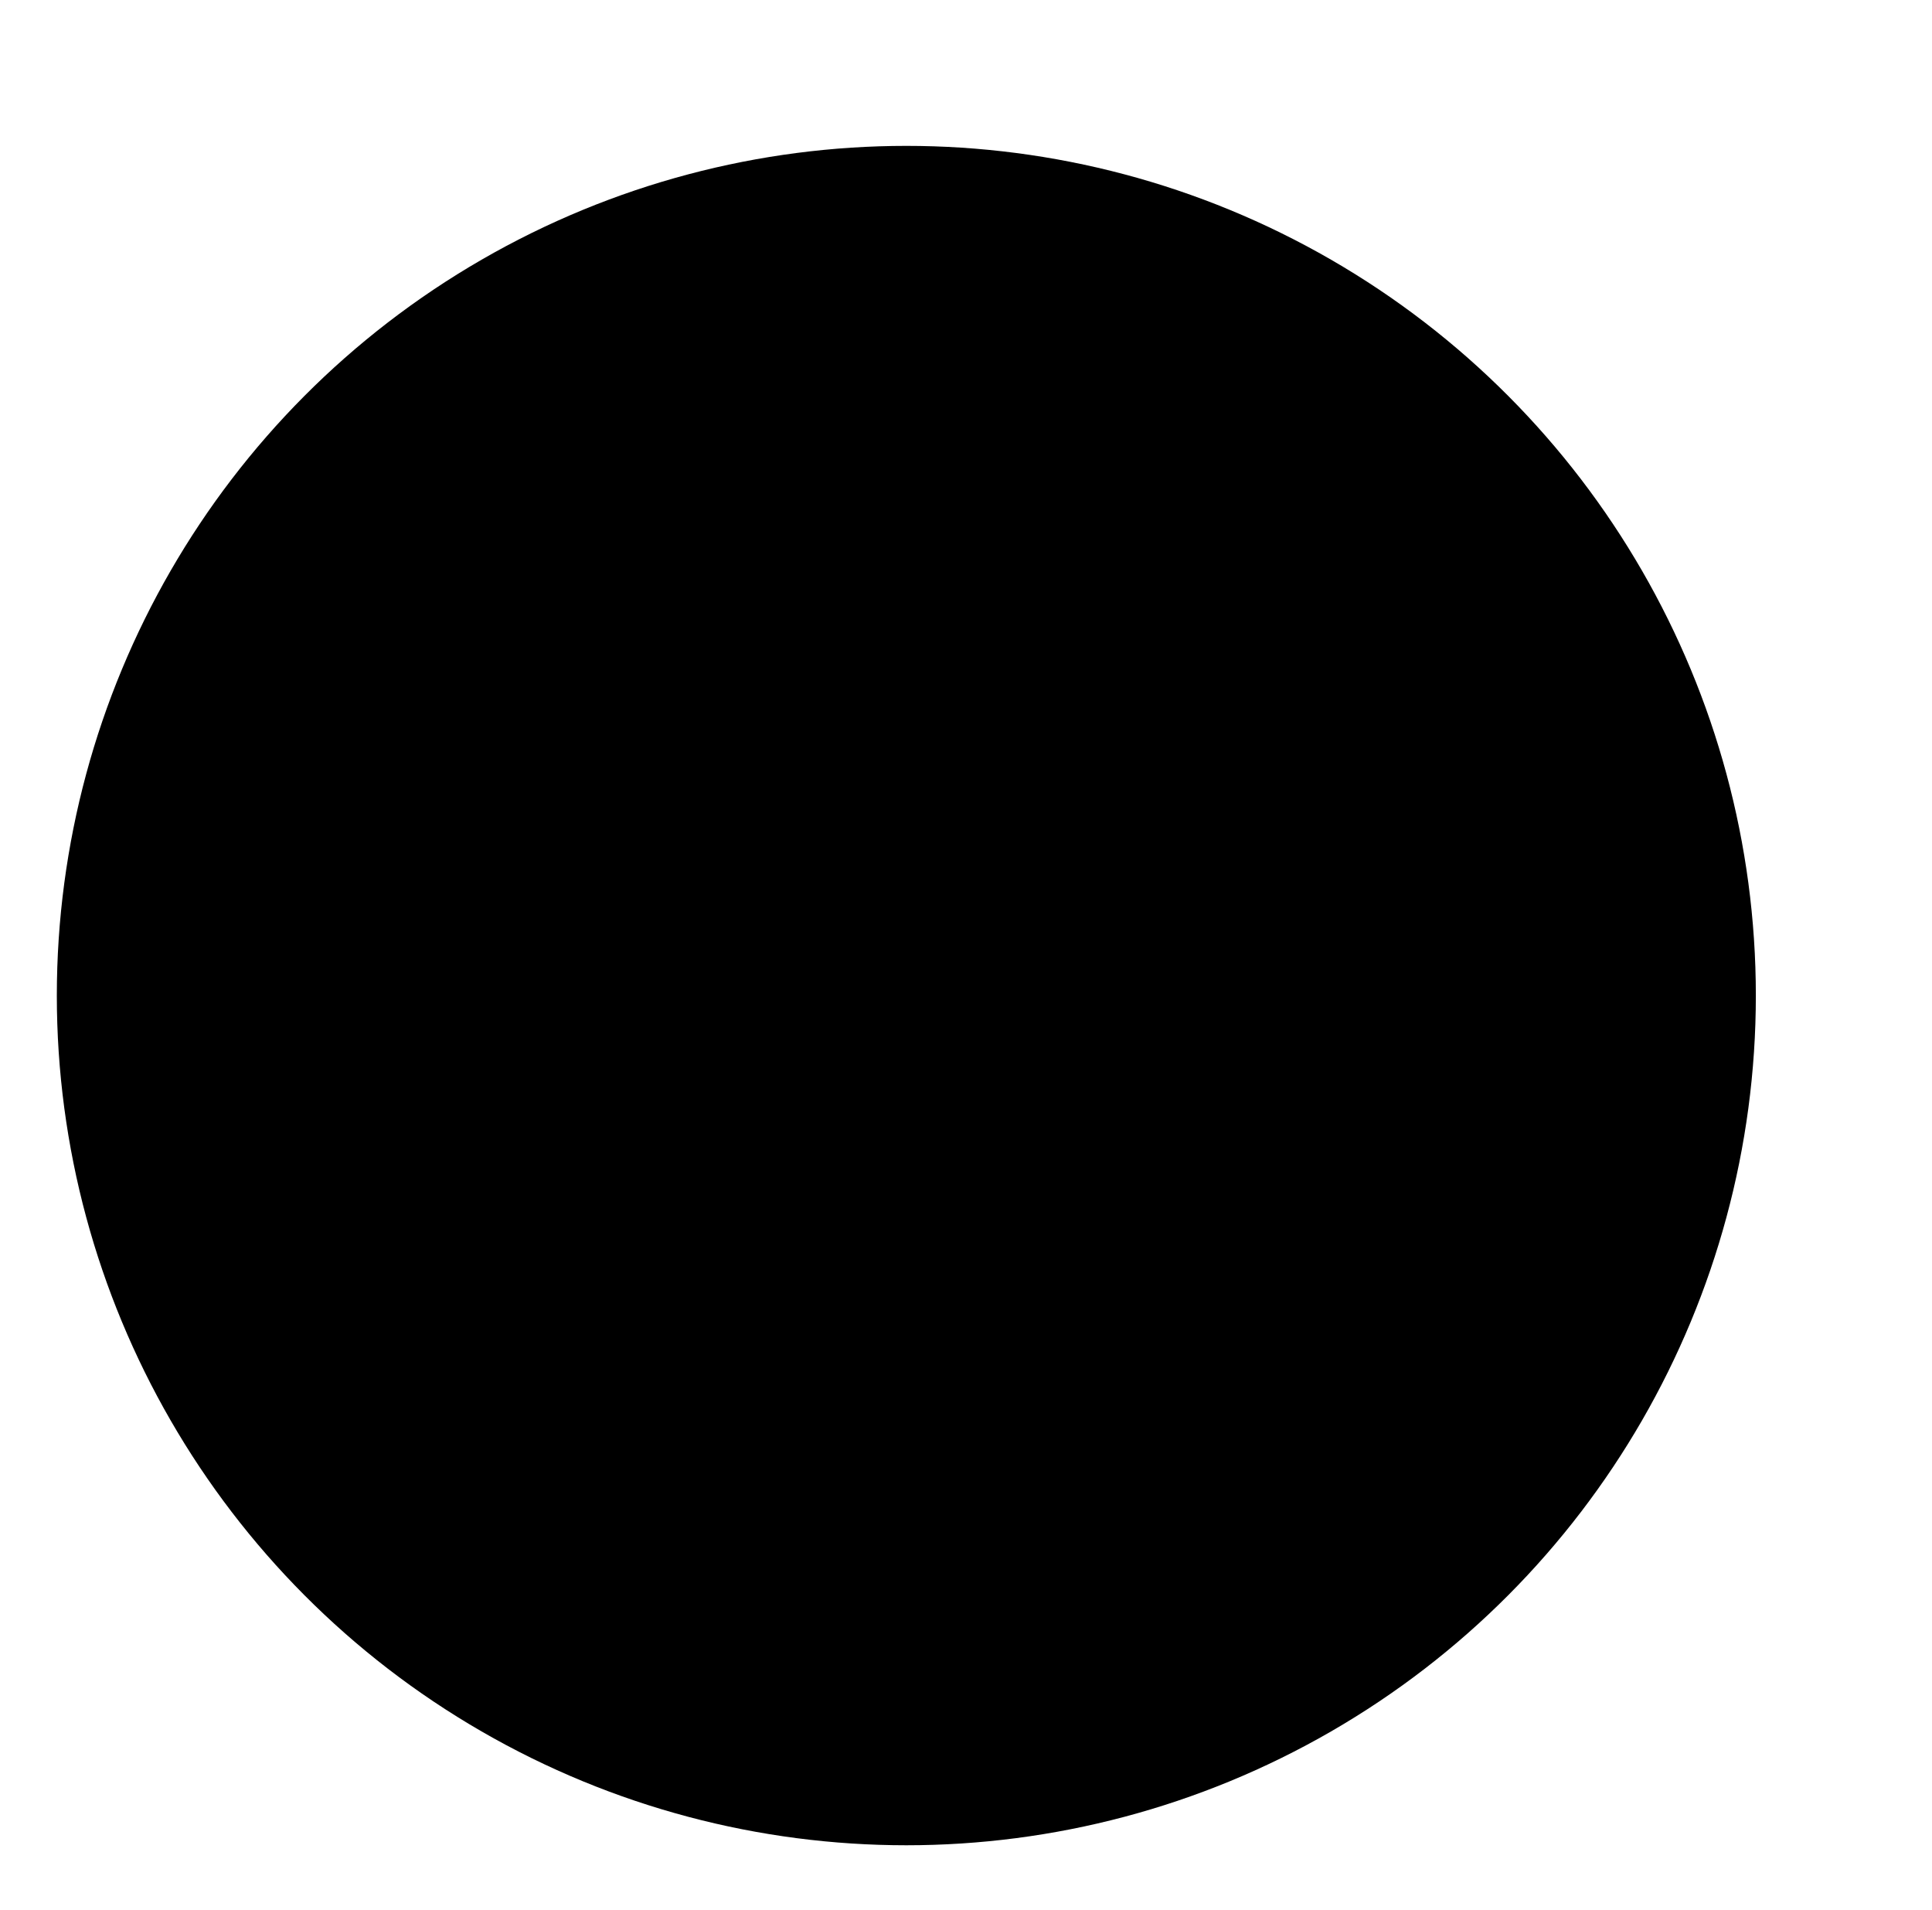 <?xml version="1.0" encoding="utf-8"?>
<!-- Generator: Adobe Illustrator 21.0.0, SVG Export Plug-In . SVG Version: 6.00 Build 0)  -->
<svg version="1.1" id="Calque_1" xmlns="http://www.w3.org/2000/svg" xmlns:xlink="http://www.w3.org/1999/xlink" x="0px" y="0px"
	 viewBox="0 0 204 201.6" style="enable-background:new 0 0 204 201.6;" xml:space="preserve">
<style type="text/css">
	.st1{fill:none;stroke-width:4;stroke-miterlimit:10;}
</style>
<circle class="picto__background" cx="95.7" cy="105.1" r="89.7"/>
<circle class="st1 picto__circle" cx="106.2" cy="96.3" r="89.7"/>
<path class="picto__draw"  d="M94.9,40.9C84.8,39.7,67.6,43.4,65.2,55c-2.5,11.8-0.5,24.4,1.8,36c2.6,12.1,6,24,10.2,35.7c2.7,7.6,5.5,14.5,9.7,21.5
	c3.7,6.1,8.5,13,15.1,16.1c4.7,2.1,9.9,3,15,2.6c4.6-0.4,9.1-3.7,12.5-6.6c5.6-4.8,6.7-11.4,3.8-18.1c-2.5-5.8-6.4-12.7-13.4-13.6
	c-3.4-0.4-5.6,1.2-8.1,3.3c-3.3,2.8-5.3,1.5-8-1.4c-7.9-8.5-10.9-21.6-14.6-32.2c-1.8-5.1-7.4-16.8-1.8-20.6c3.5-2.4,7.4-0.5,11-2.3
	c3-1.6,5.2-4.3,6.2-7.5c1.3-4.5,1-10.6,0.3-15.1c-0.9-5.5-3.6-10.5-9.4-11.6c-2.7-0.5-4,3.7-1.1,4.2c5.5,1.1,6.4,7,6.6,11.7
	c0.2,4.4,0.6,11.2-3.7,13.9c-2.4,1.5-5.5,0.4-8.2,1.1c-2.8,0.8-5.3,2.4-7,4.7c-2.7,3.8-1.1,9-0.1,13c2.7,10.2,6.9,20.1,10.4,30
	c2.3,6.3,9.1,19.5,17.5,18.3c2.2-0.4,3.5-1.8,5.2-3.1c4.5-3.7,8.5-1.1,11.3,3.2c2.6,3.9,5.6,9.2,4,14c-1.2,3.3-3.7,5.2-6.5,7
	c-3.8,2.5-6.5,3.6-10.9,3.3c-7-0.4-12-3.4-16.4-8.8c-11.5-14.1-16.8-32.1-21.6-49.5c-3.4-12.5-6.3-25.5-6.2-38.5
	c0.1-4.7-0.3-11.6,3.9-14.6c6.2-4.4,15-6.4,22.5-5.5C97.7,45.6,97.7,41.2,94.9,40.9z"/>
</svg>

